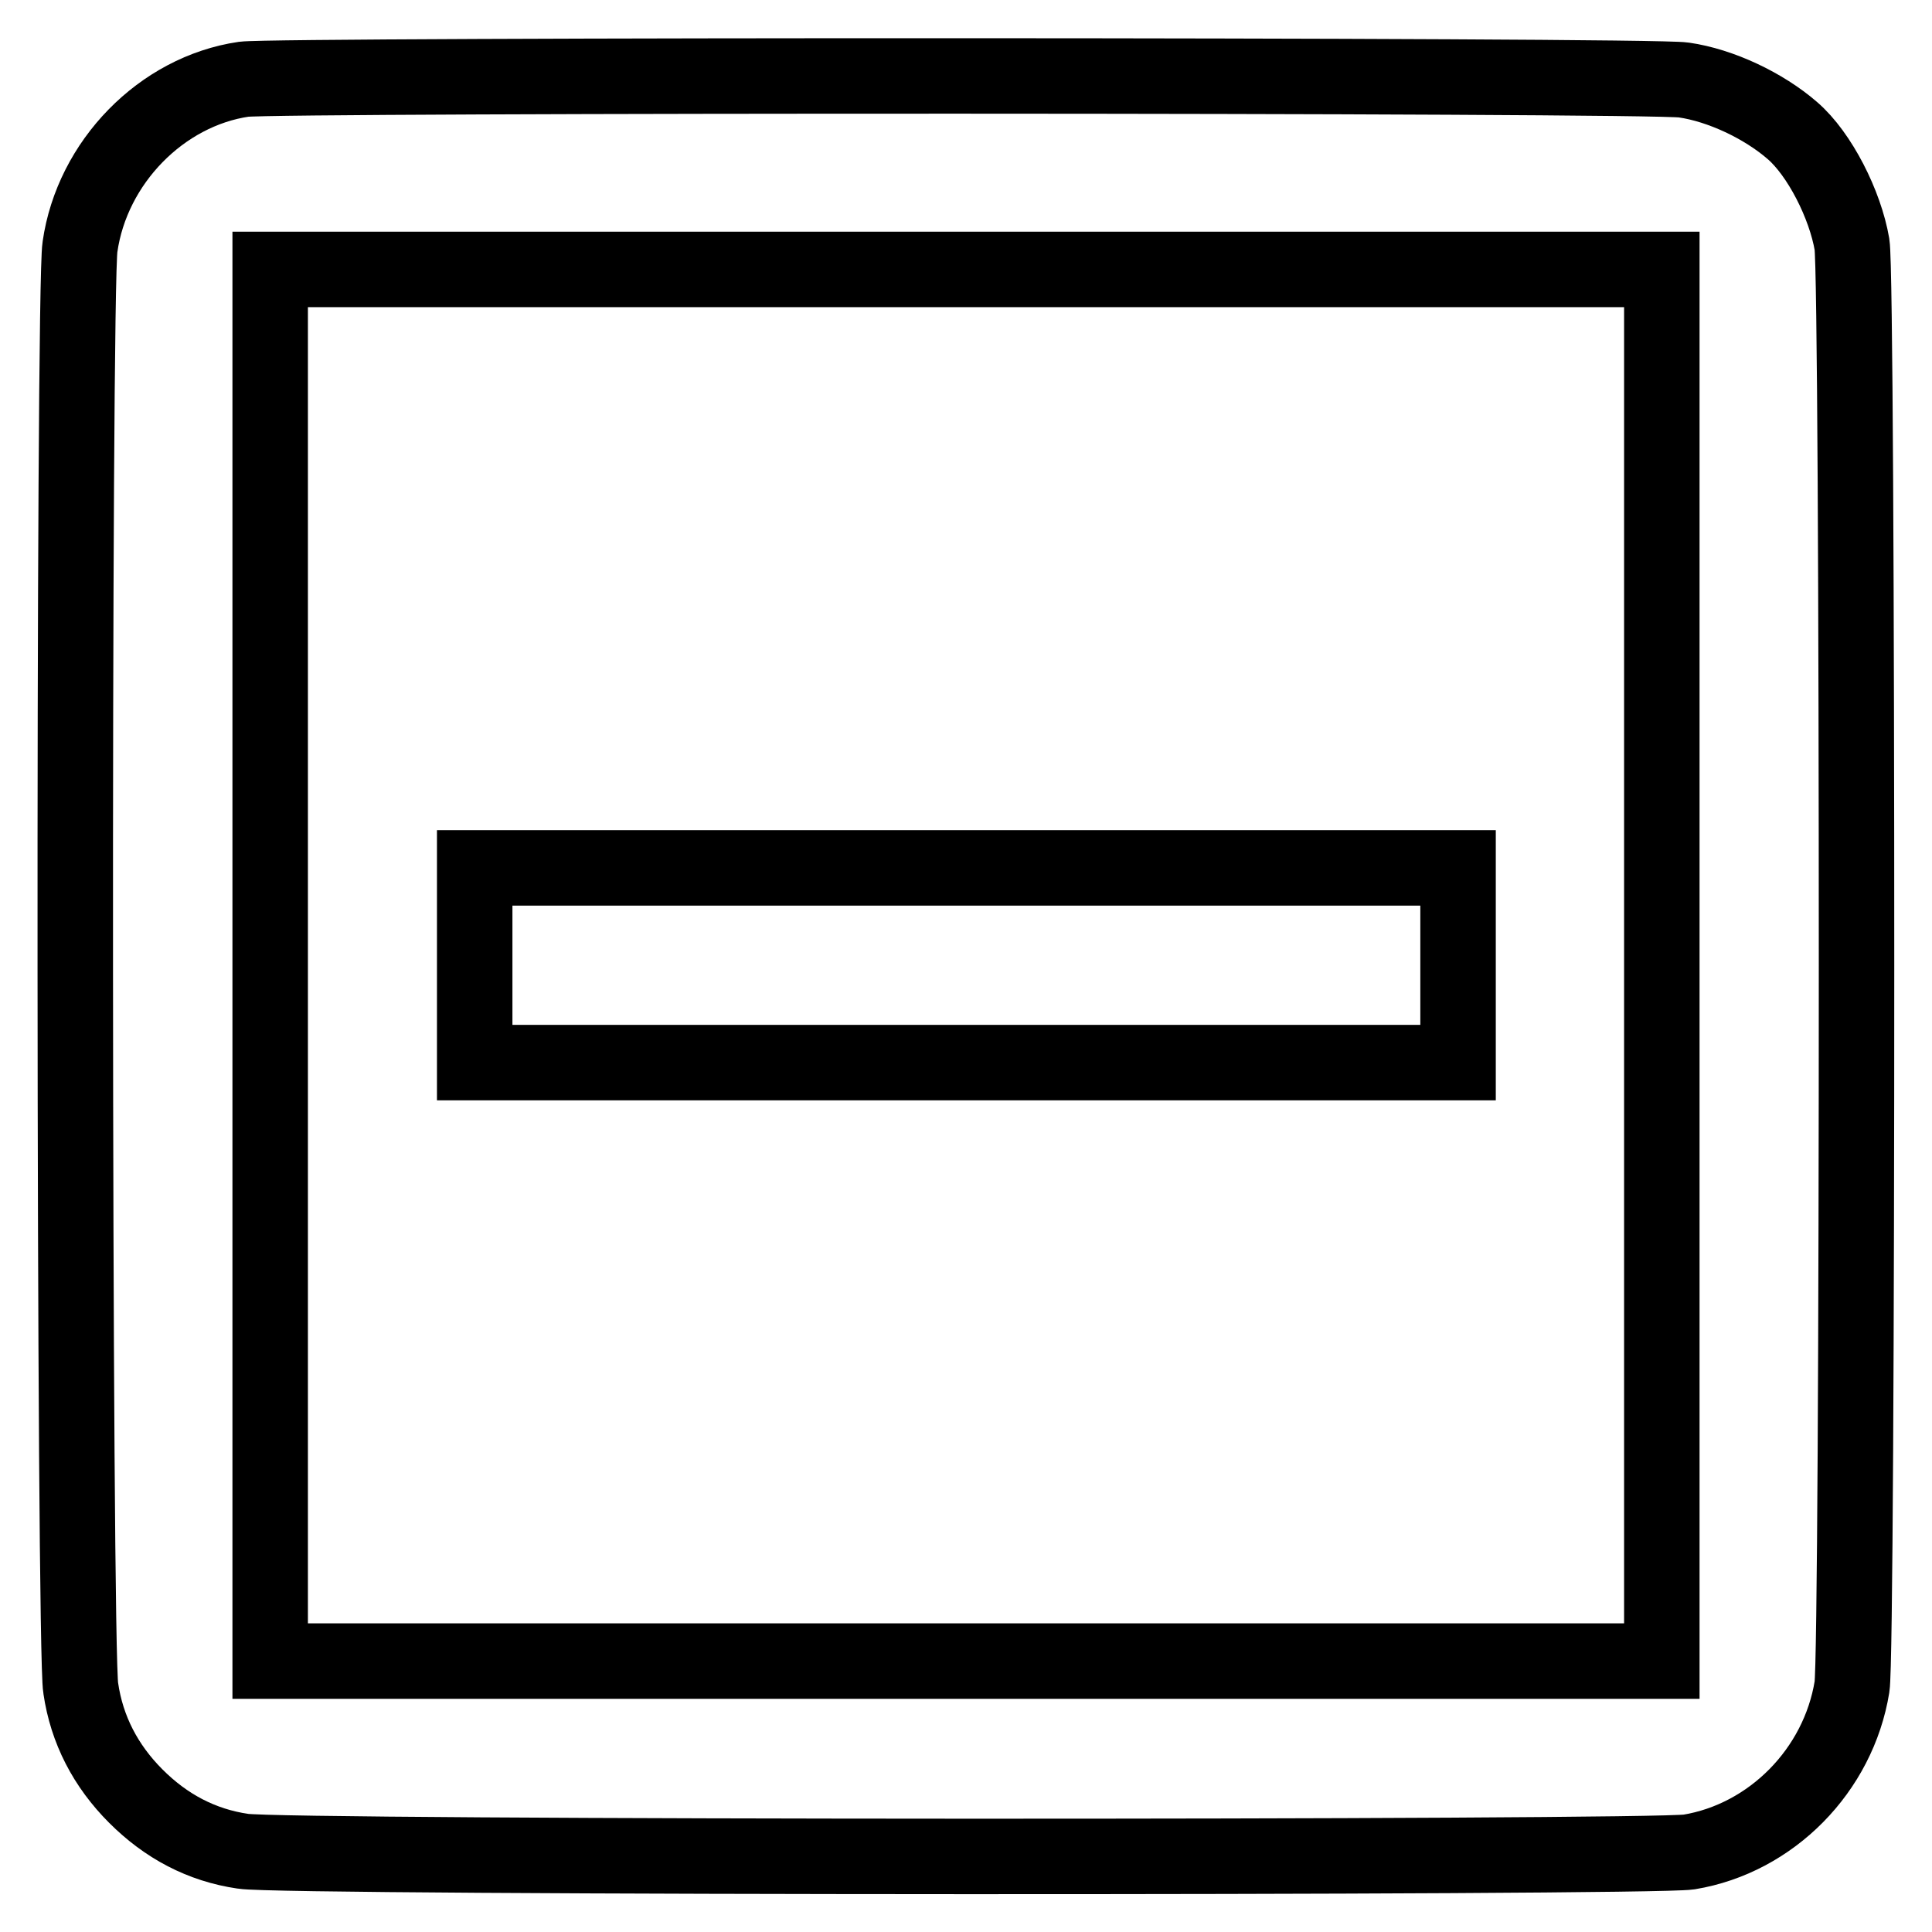 <?xml version="1.0" encoding="utf-8"?>
<!-- Svg Vector Icons : http://www.onlinewebfonts.com/icon -->
<!DOCTYPE svg PUBLIC "-//W3C//DTD SVG 1.1//EN" "http://www.w3.org/Graphics/SVG/1.1/DTD/svg11.dtd">
<svg version="1.1" xmlns="http://www.w3.org/2000/svg" xmlns:xlink="http://www.w3.org/1999/xlink" x="0px" y="0px" viewBox="0 0 256 256" enable-background="new 0 0 256 256" xml:space="preserve">
<g><g><g><path stroke-width="10" fill-opacity="0" stroke="#000000"  d="M32.3,10.5c-10.9,1.6-20.1,11-21.7,22.2c-0.9,5.6-0.8,186,0.1,191C11.5,229.2,14,234,18,238s8.7,6.5,14.2,7.3c5.4,0.9,186.2,0.9,191.6,0.1c10.9-1.8,19.8-10.8,21.6-21.9c0.8-4.9,0.8-186.1,0-191.1c-0.9-5.3-4.3-12-7.9-15.1c-3.8-3.3-9.5-6-14.4-6.7C218.5,9.9,36.9,9.9,32.3,10.5z M220.2,127.9v92.2H128H35.8v-92.2V35.7H128h92.2L220.2,127.9L220.2,127.9z"/><path stroke-width="10" fill-opacity="0" stroke="#000000"  d="M62.9,127.9v12.9H128h65.2v-12.9V115H128H62.9V127.9z"/></g></g></g>
</svg>